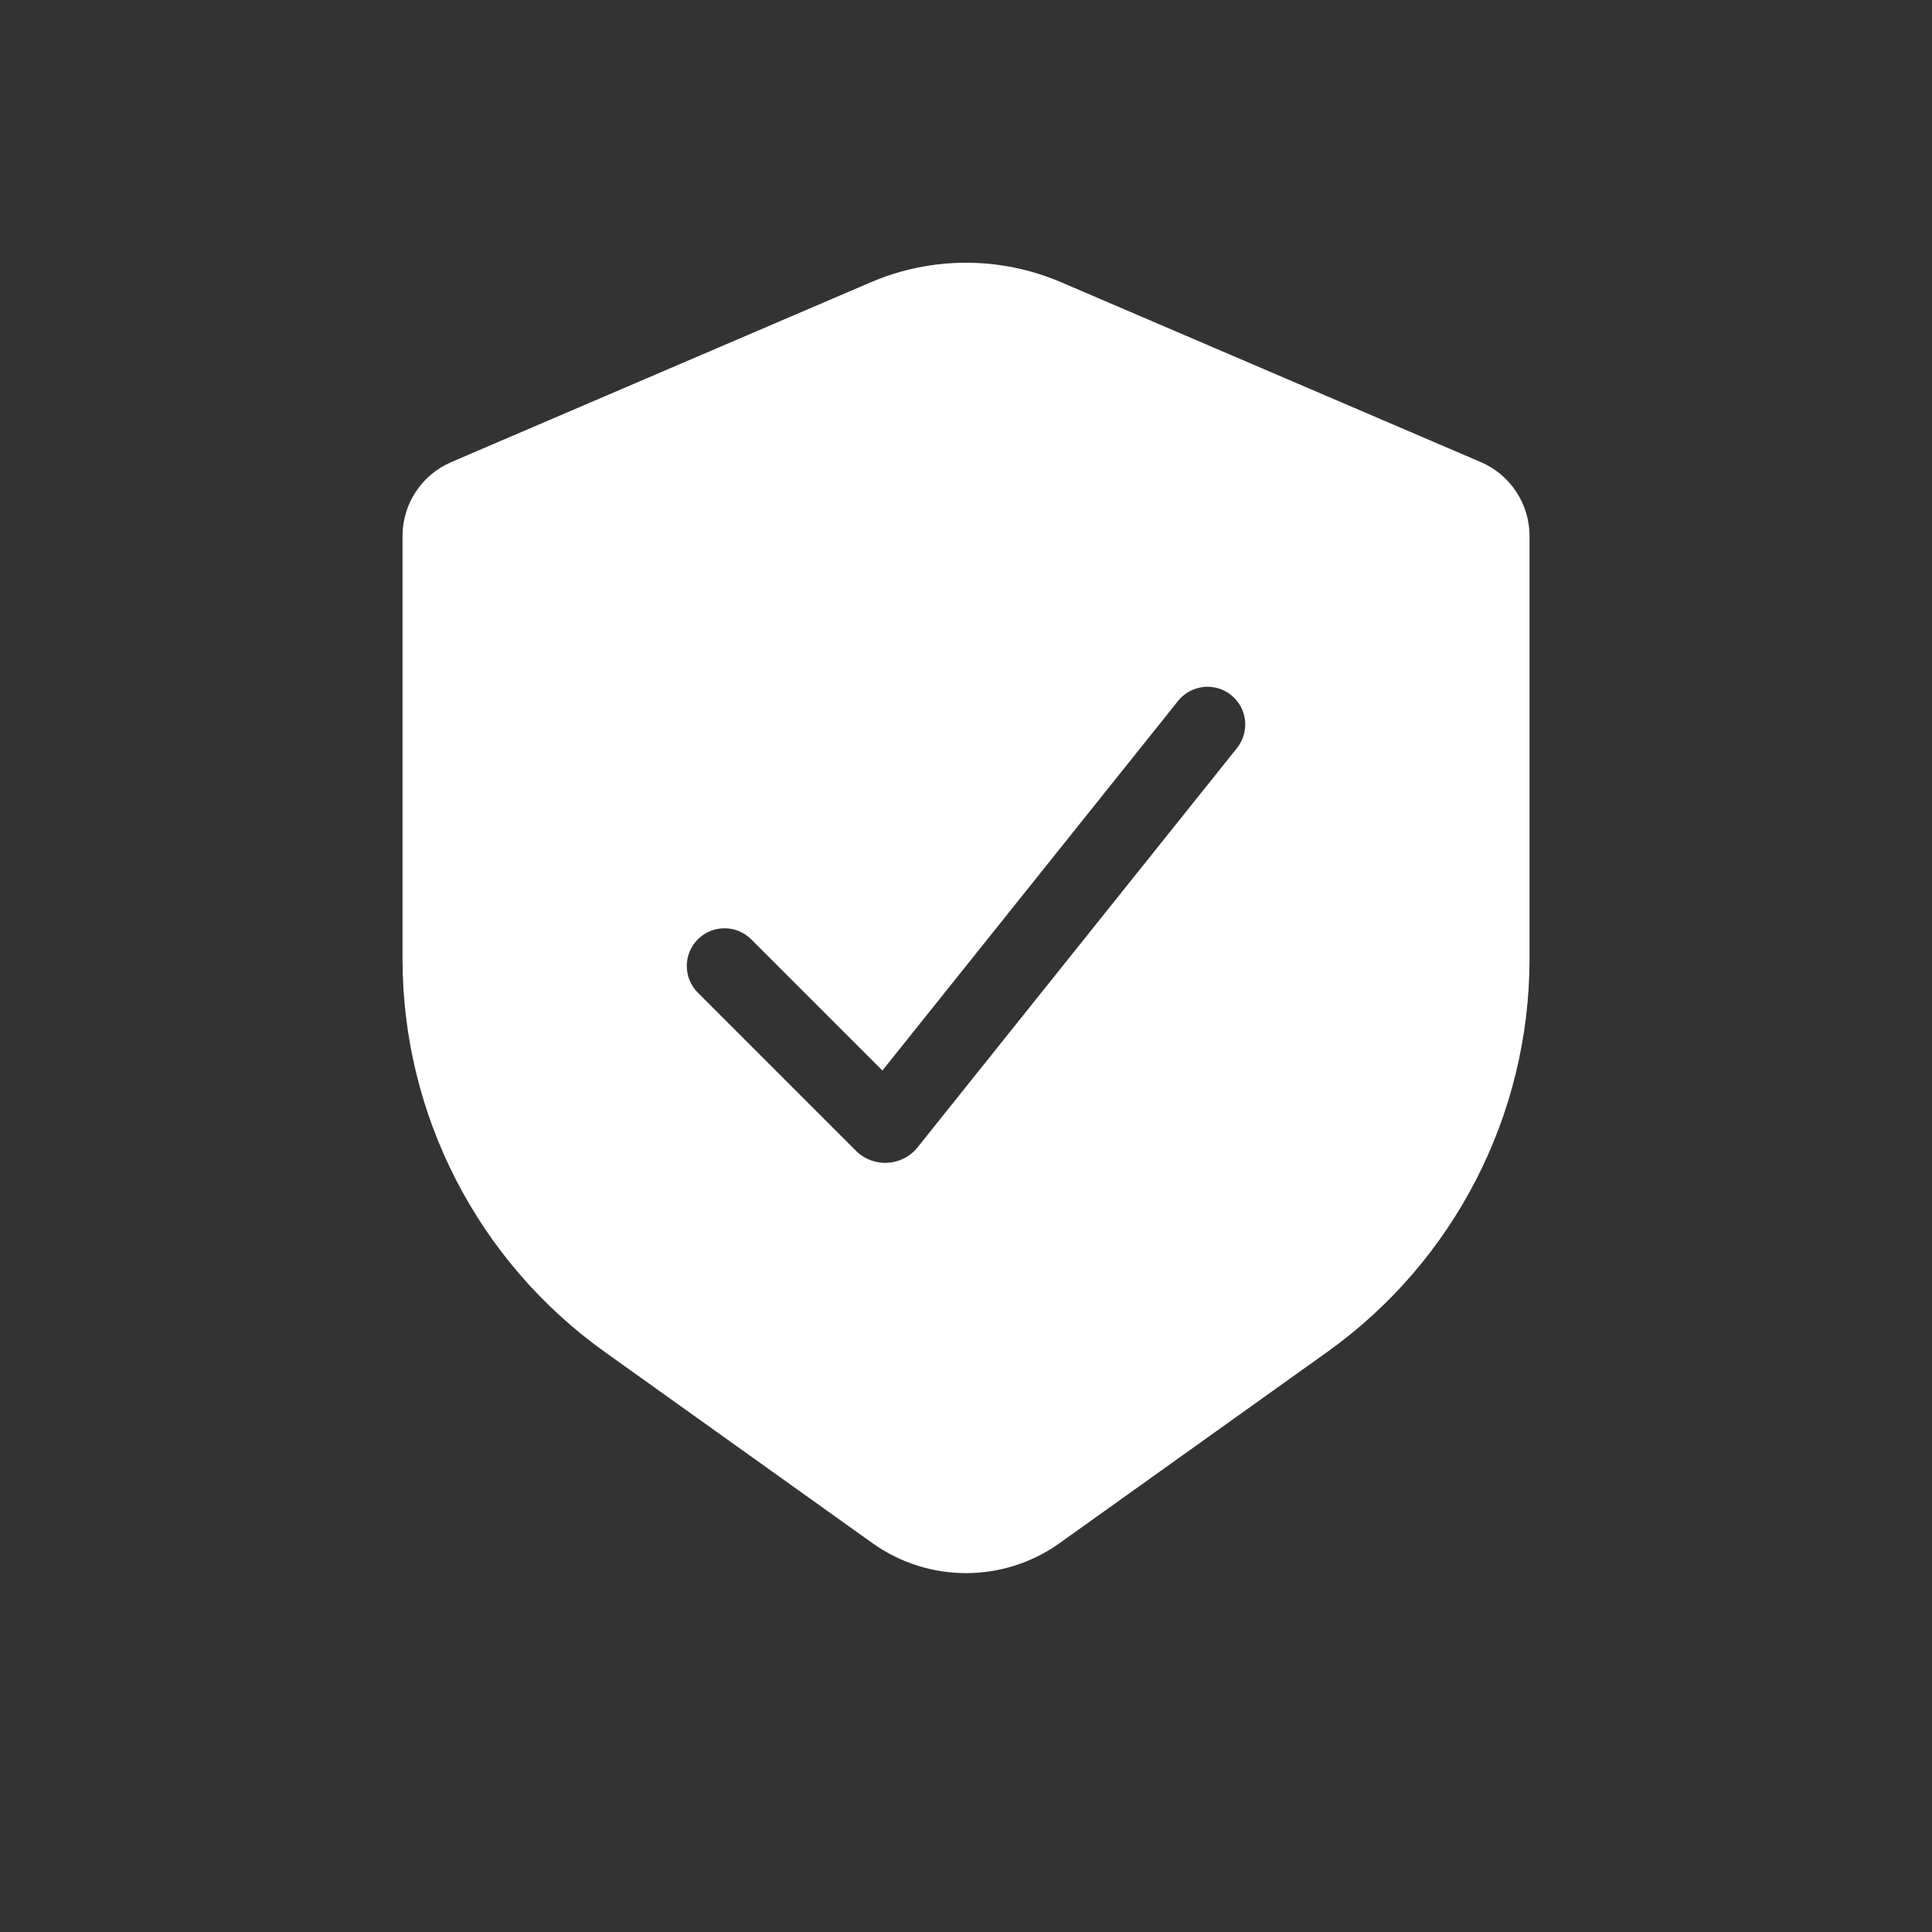 <svg width="256" height="256" viewBox="0 0 256 256" fill="none" xmlns="http://www.w3.org/2000/svg">
<rect x="0" y="0" width="256" height="256" fill="#333333" stroke="none"/>
<path d="M115.397 37.399C123.447 33.95 132.559 33.95 140.608 37.399L196.205 61.227C200.127 62.907 202.67 66.764 202.67 71.031V127.062C202.67 147.73 192.688 167.127 175.869 179.141L140.402 204.474C132.985 209.772 123.021 209.772 115.604 204.474L80.137 179.141C63.318 167.127 53.336 147.73 53.336 127.062V71.031C53.336 66.764 55.879 62.907 59.801 61.227L115.397 37.399ZM163.126 92.096C160.97 90.371 157.824 90.721 156.099 92.877L116.922 141.848L99.538 124.465C97.585 122.512 94.42 122.512 92.468 124.465C90.515 126.417 90.515 129.583 92.468 131.535L113.405 152.474C115.723 154.791 119.542 154.58 121.59 152.021L163.907 99.123C165.632 96.967 165.282 93.821 163.126 92.096Z" fill="white"/>
</svg>
